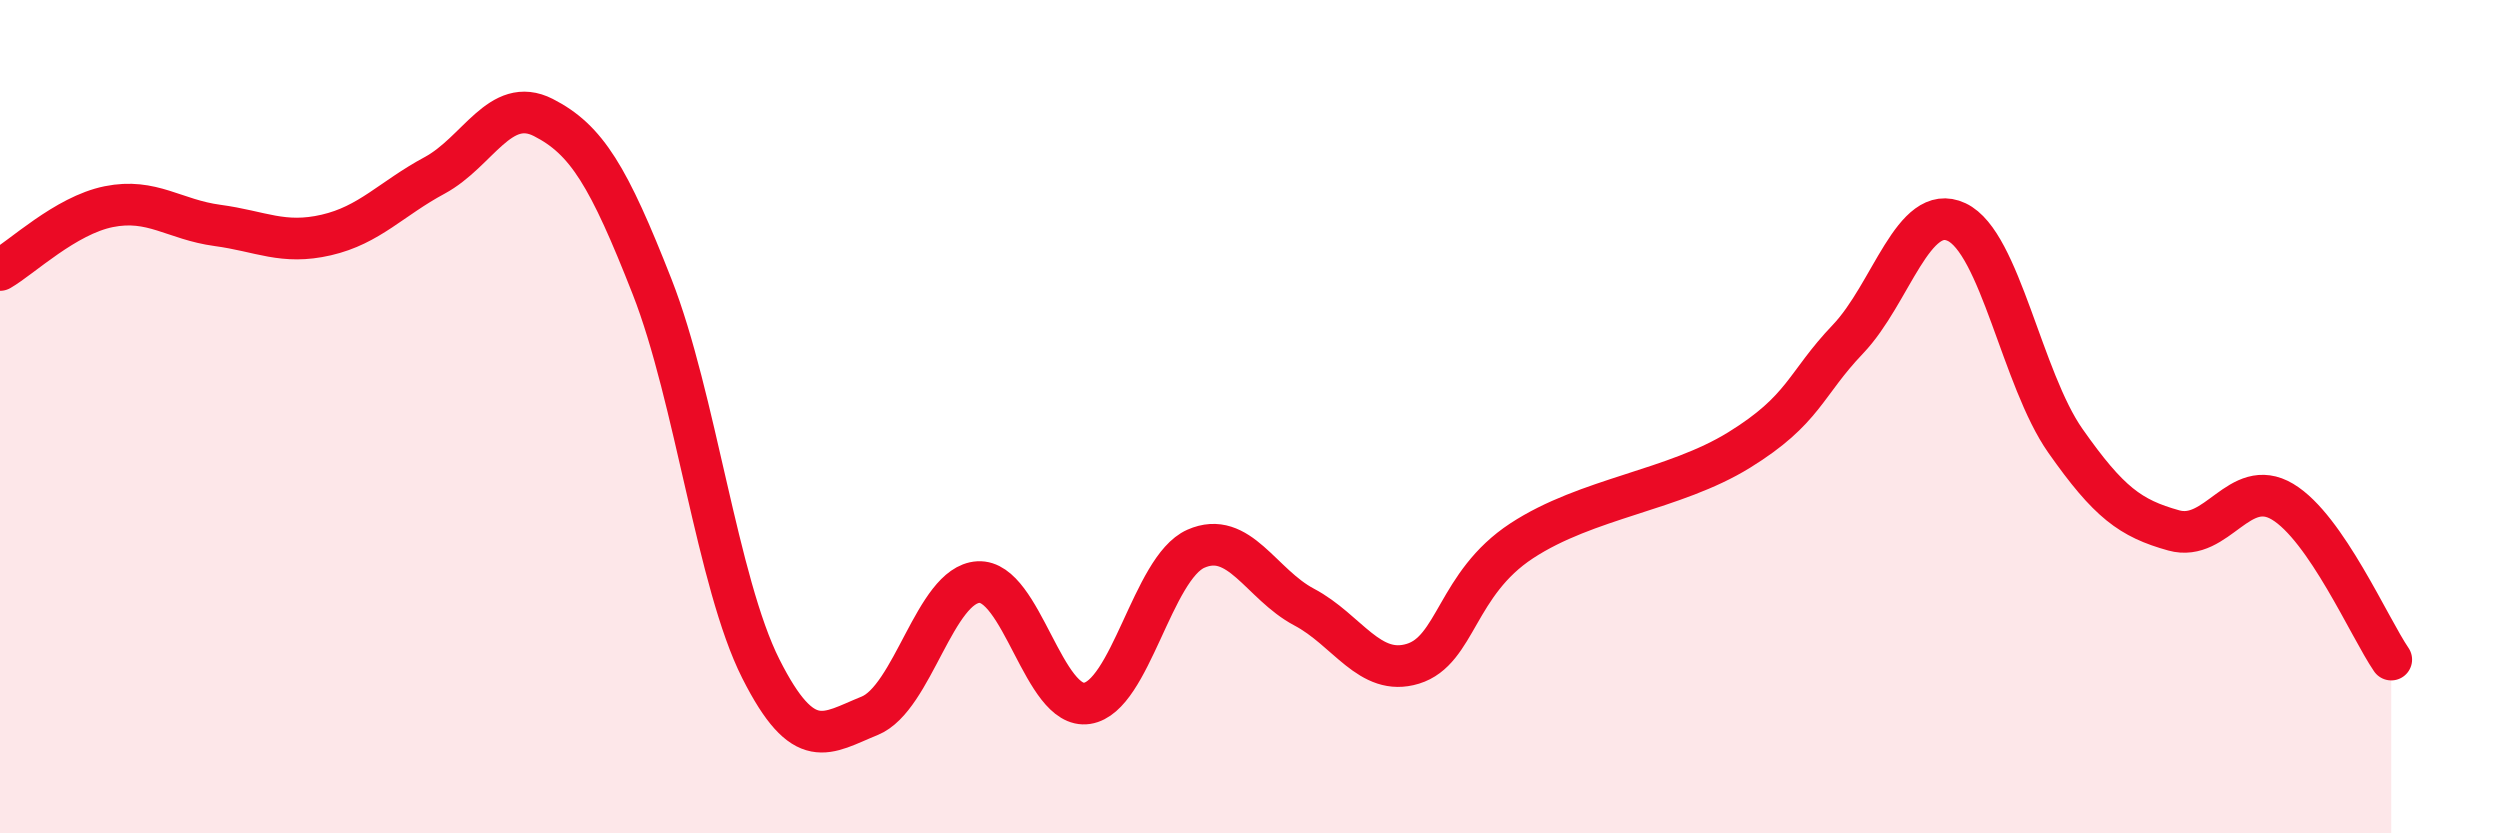 
    <svg width="60" height="20" viewBox="0 0 60 20" xmlns="http://www.w3.org/2000/svg">
      <path
        d="M 0,6.48 C 0.52,6.18 1.57,5.17 2.61,4.96 C 3.65,4.75 4.18,5.27 5.22,5.41 C 6.26,5.55 6.79,5.88 7.83,5.64 C 8.87,5.4 9.39,4.77 10.43,4.21 C 11.47,3.65 12,2.29 13.04,2.82 C 14.08,3.35 14.61,4.23 15.65,6.88 C 16.69,9.53 17.22,13.99 18.26,16.05 C 19.3,18.11 19.83,17.6 20.87,17.18 C 21.91,16.76 22.44,14.03 23.48,13.97 C 24.52,13.91 25.05,17.04 26.09,16.88 C 27.13,16.72 27.66,13.63 28.7,13.17 C 29.74,12.71 30.26,14.02 31.3,14.57 C 32.34,15.12 32.87,16.25 33.91,15.93 C 34.95,15.61 34.95,14.01 36.52,12.98 C 38.09,11.95 40.17,11.77 41.74,10.8 C 43.31,9.83 43.31,9.23 44.35,8.14 C 45.39,7.05 45.92,4.84 46.96,5.33 C 48,5.82 48.53,9.1 49.57,10.58 C 50.61,12.06 51.13,12.44 52.17,12.73 C 53.21,13.02 53.74,11.42 54.78,12.04 C 55.82,12.66 56.87,15.07 57.39,15.83L57.39 20L0 20Z"
        fill="#EB0A25"
        opacity="0.1"
        stroke-linecap="round"
        stroke-linejoin="round"
      />
      <path
        d="M 0,6.48 C 0.52,6.18 1.57,5.17 2.61,4.96 C 3.65,4.75 4.18,5.27 5.22,5.41 C 6.26,5.55 6.79,5.88 7.83,5.64 C 8.87,5.4 9.39,4.77 10.43,4.21 C 11.47,3.65 12,2.29 13.04,2.82 C 14.08,3.35 14.61,4.23 15.65,6.88 C 16.69,9.53 17.22,13.99 18.26,16.05 C 19.3,18.11 19.83,17.6 20.87,17.18 C 21.91,16.76 22.44,14.03 23.48,13.97 C 24.52,13.91 25.05,17.04 26.09,16.88 C 27.13,16.72 27.66,13.63 28.7,13.17 C 29.74,12.71 30.26,14.02 31.3,14.57 C 32.34,15.12 32.87,16.25 33.91,15.93 C 34.95,15.61 34.95,14.01 36.52,12.98 C 38.09,11.95 40.17,11.77 41.74,10.8 C 43.31,9.83 43.31,9.23 44.35,8.14 C 45.39,7.05 45.92,4.84 46.96,5.33 C 48,5.82 48.53,9.1 49.57,10.58 C 50.61,12.06 51.13,12.44 52.17,12.73 C 53.21,13.02 53.74,11.42 54.78,12.04 C 55.82,12.66 56.87,15.07 57.39,15.83"
        stroke="#EB0A25"
        stroke-width="1"
        fill="none"
        stroke-linecap="round"
        stroke-linejoin="round"
      />
    </svg>
  